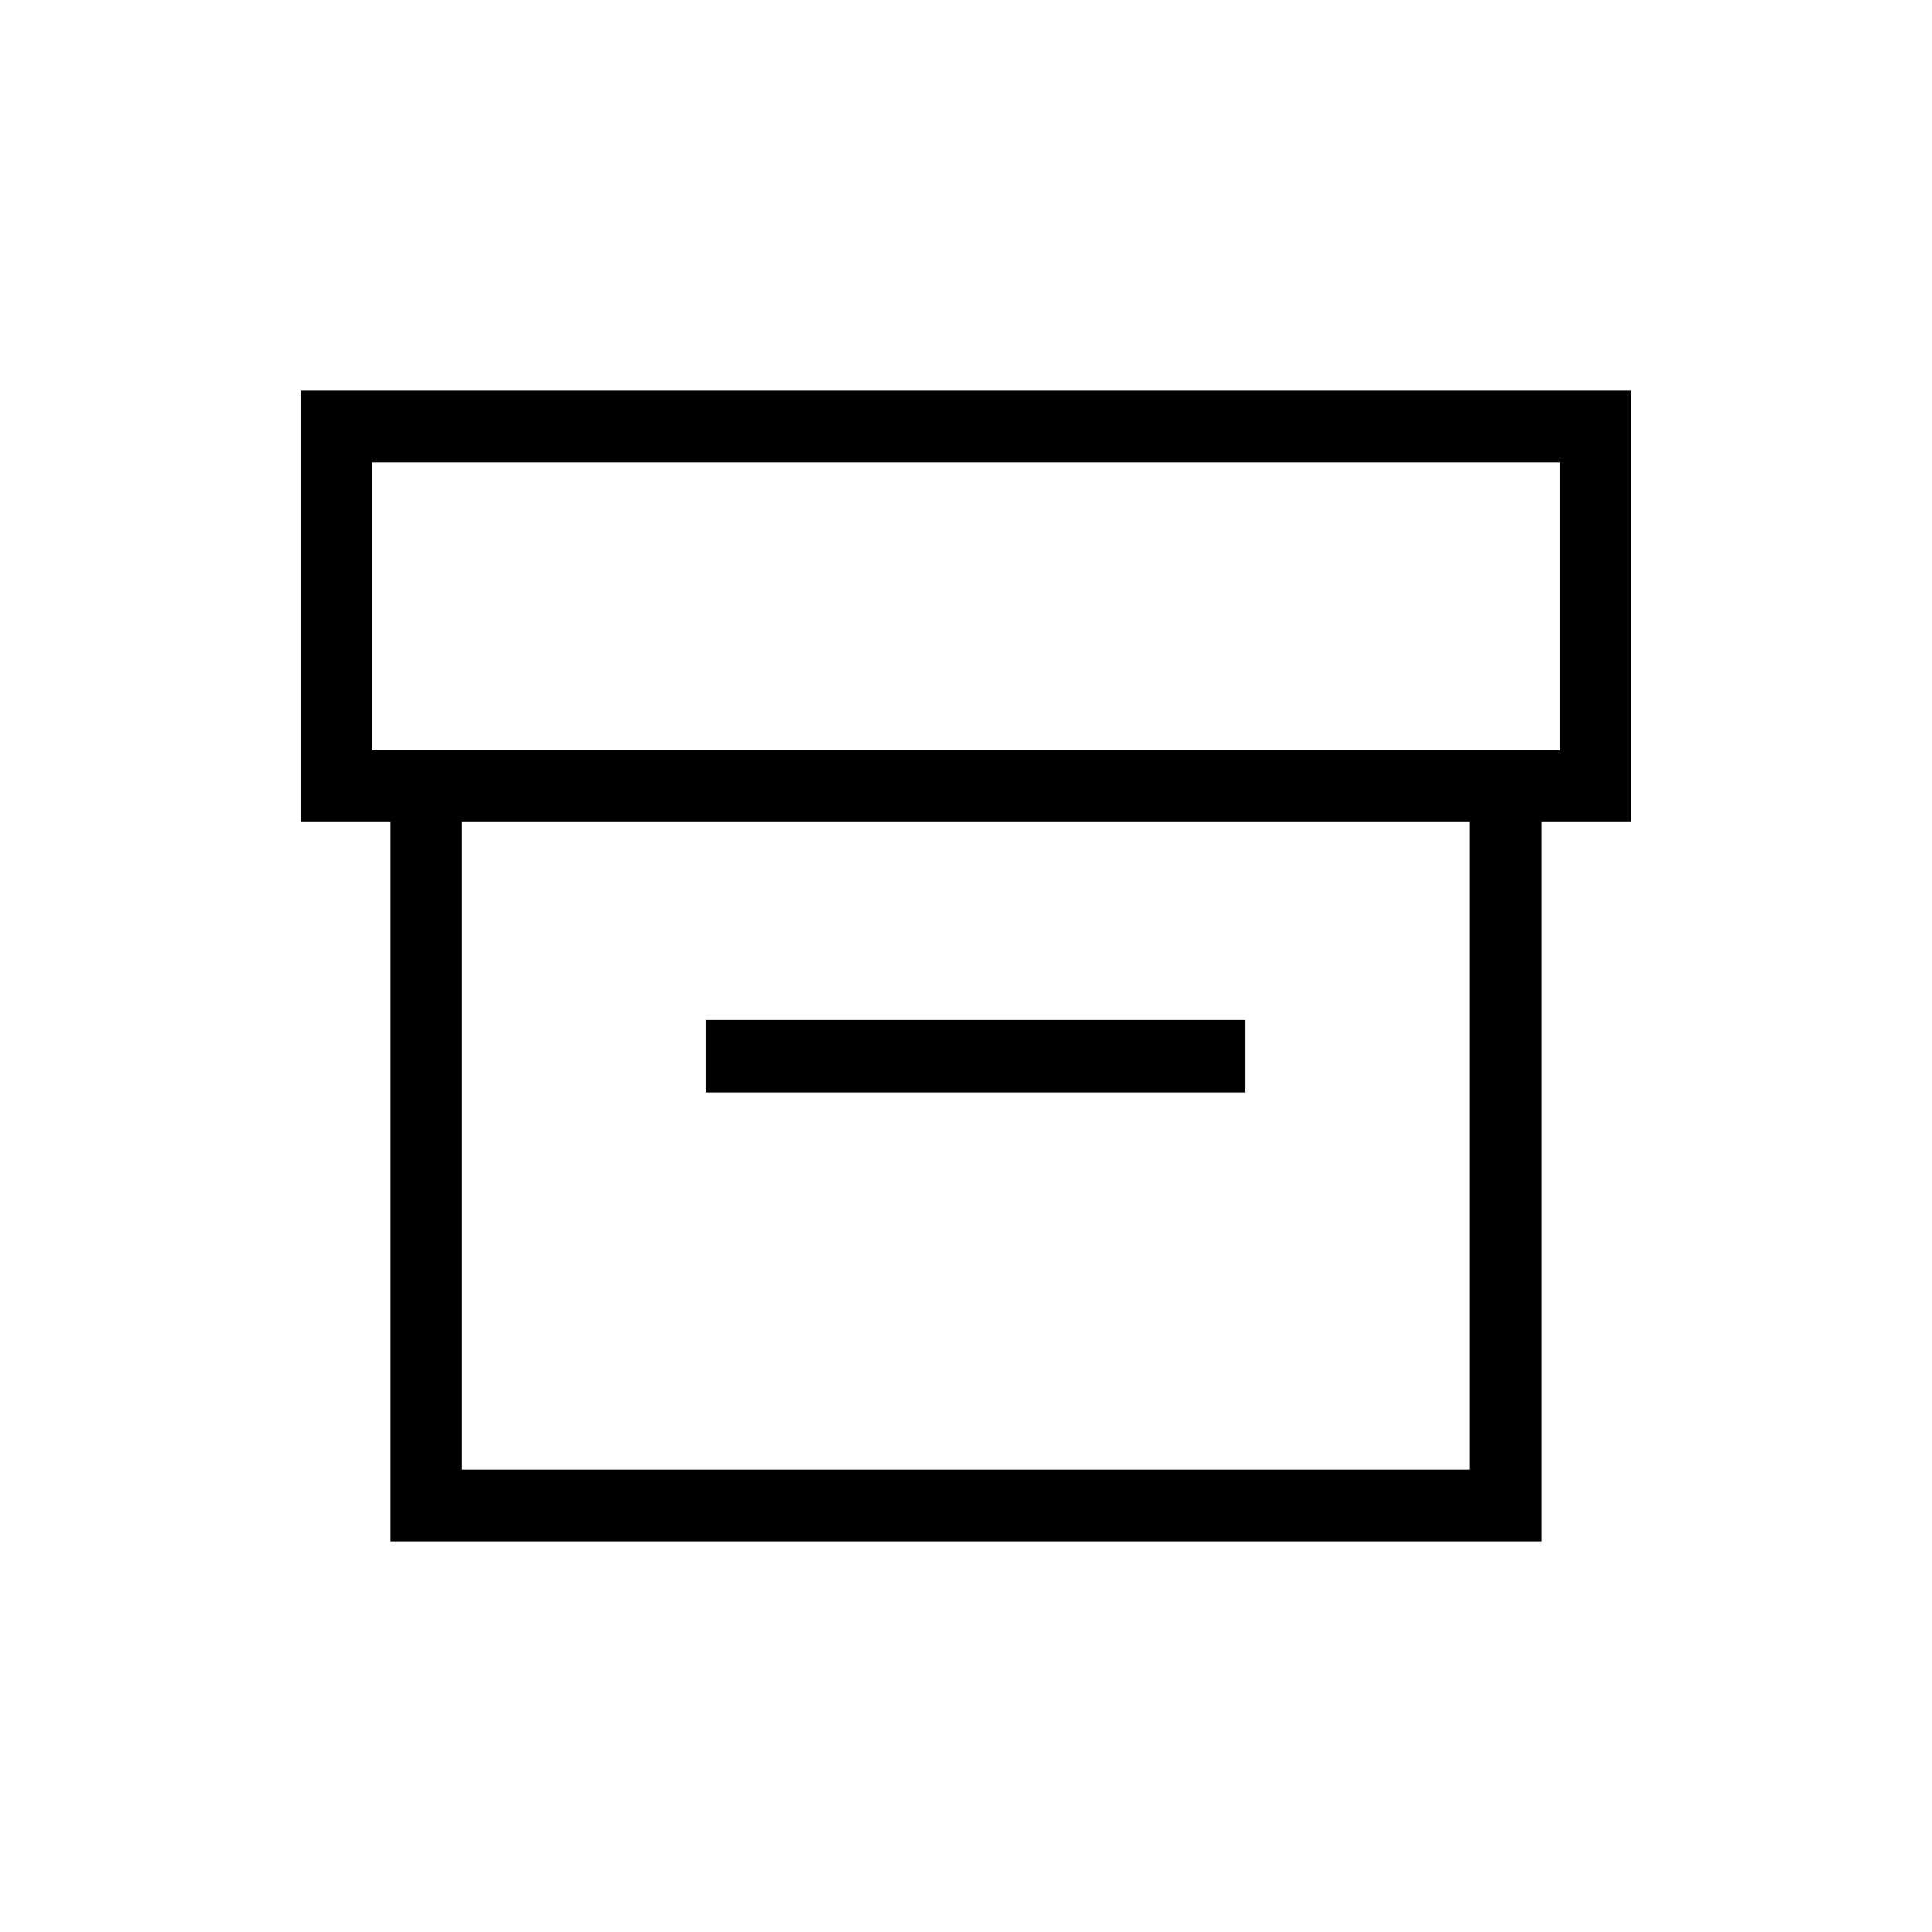 <?xml version="1.0" encoding="UTF-8"?>
<!-- Uploaded to: SVG Repo, www.svgrepo.com, Generator: SVG Repo Mixer Tools -->
<svg fill="#000000" width="800px" height="800px" version="1.1" viewBox="144 144 512 512" xmlns="http://www.w3.org/2000/svg">
 <path d="m223.66 247.5v114.36h23.832v190.64h305v-190.64h23.832v-114.36zm309.79 285.96h-267.02v-171.6h267.02zm23.832-190.64h-314.58v-76.277h314.58zm-83.332 90.688-142.98-0.004v-19.191h142.98z"/>
</svg>